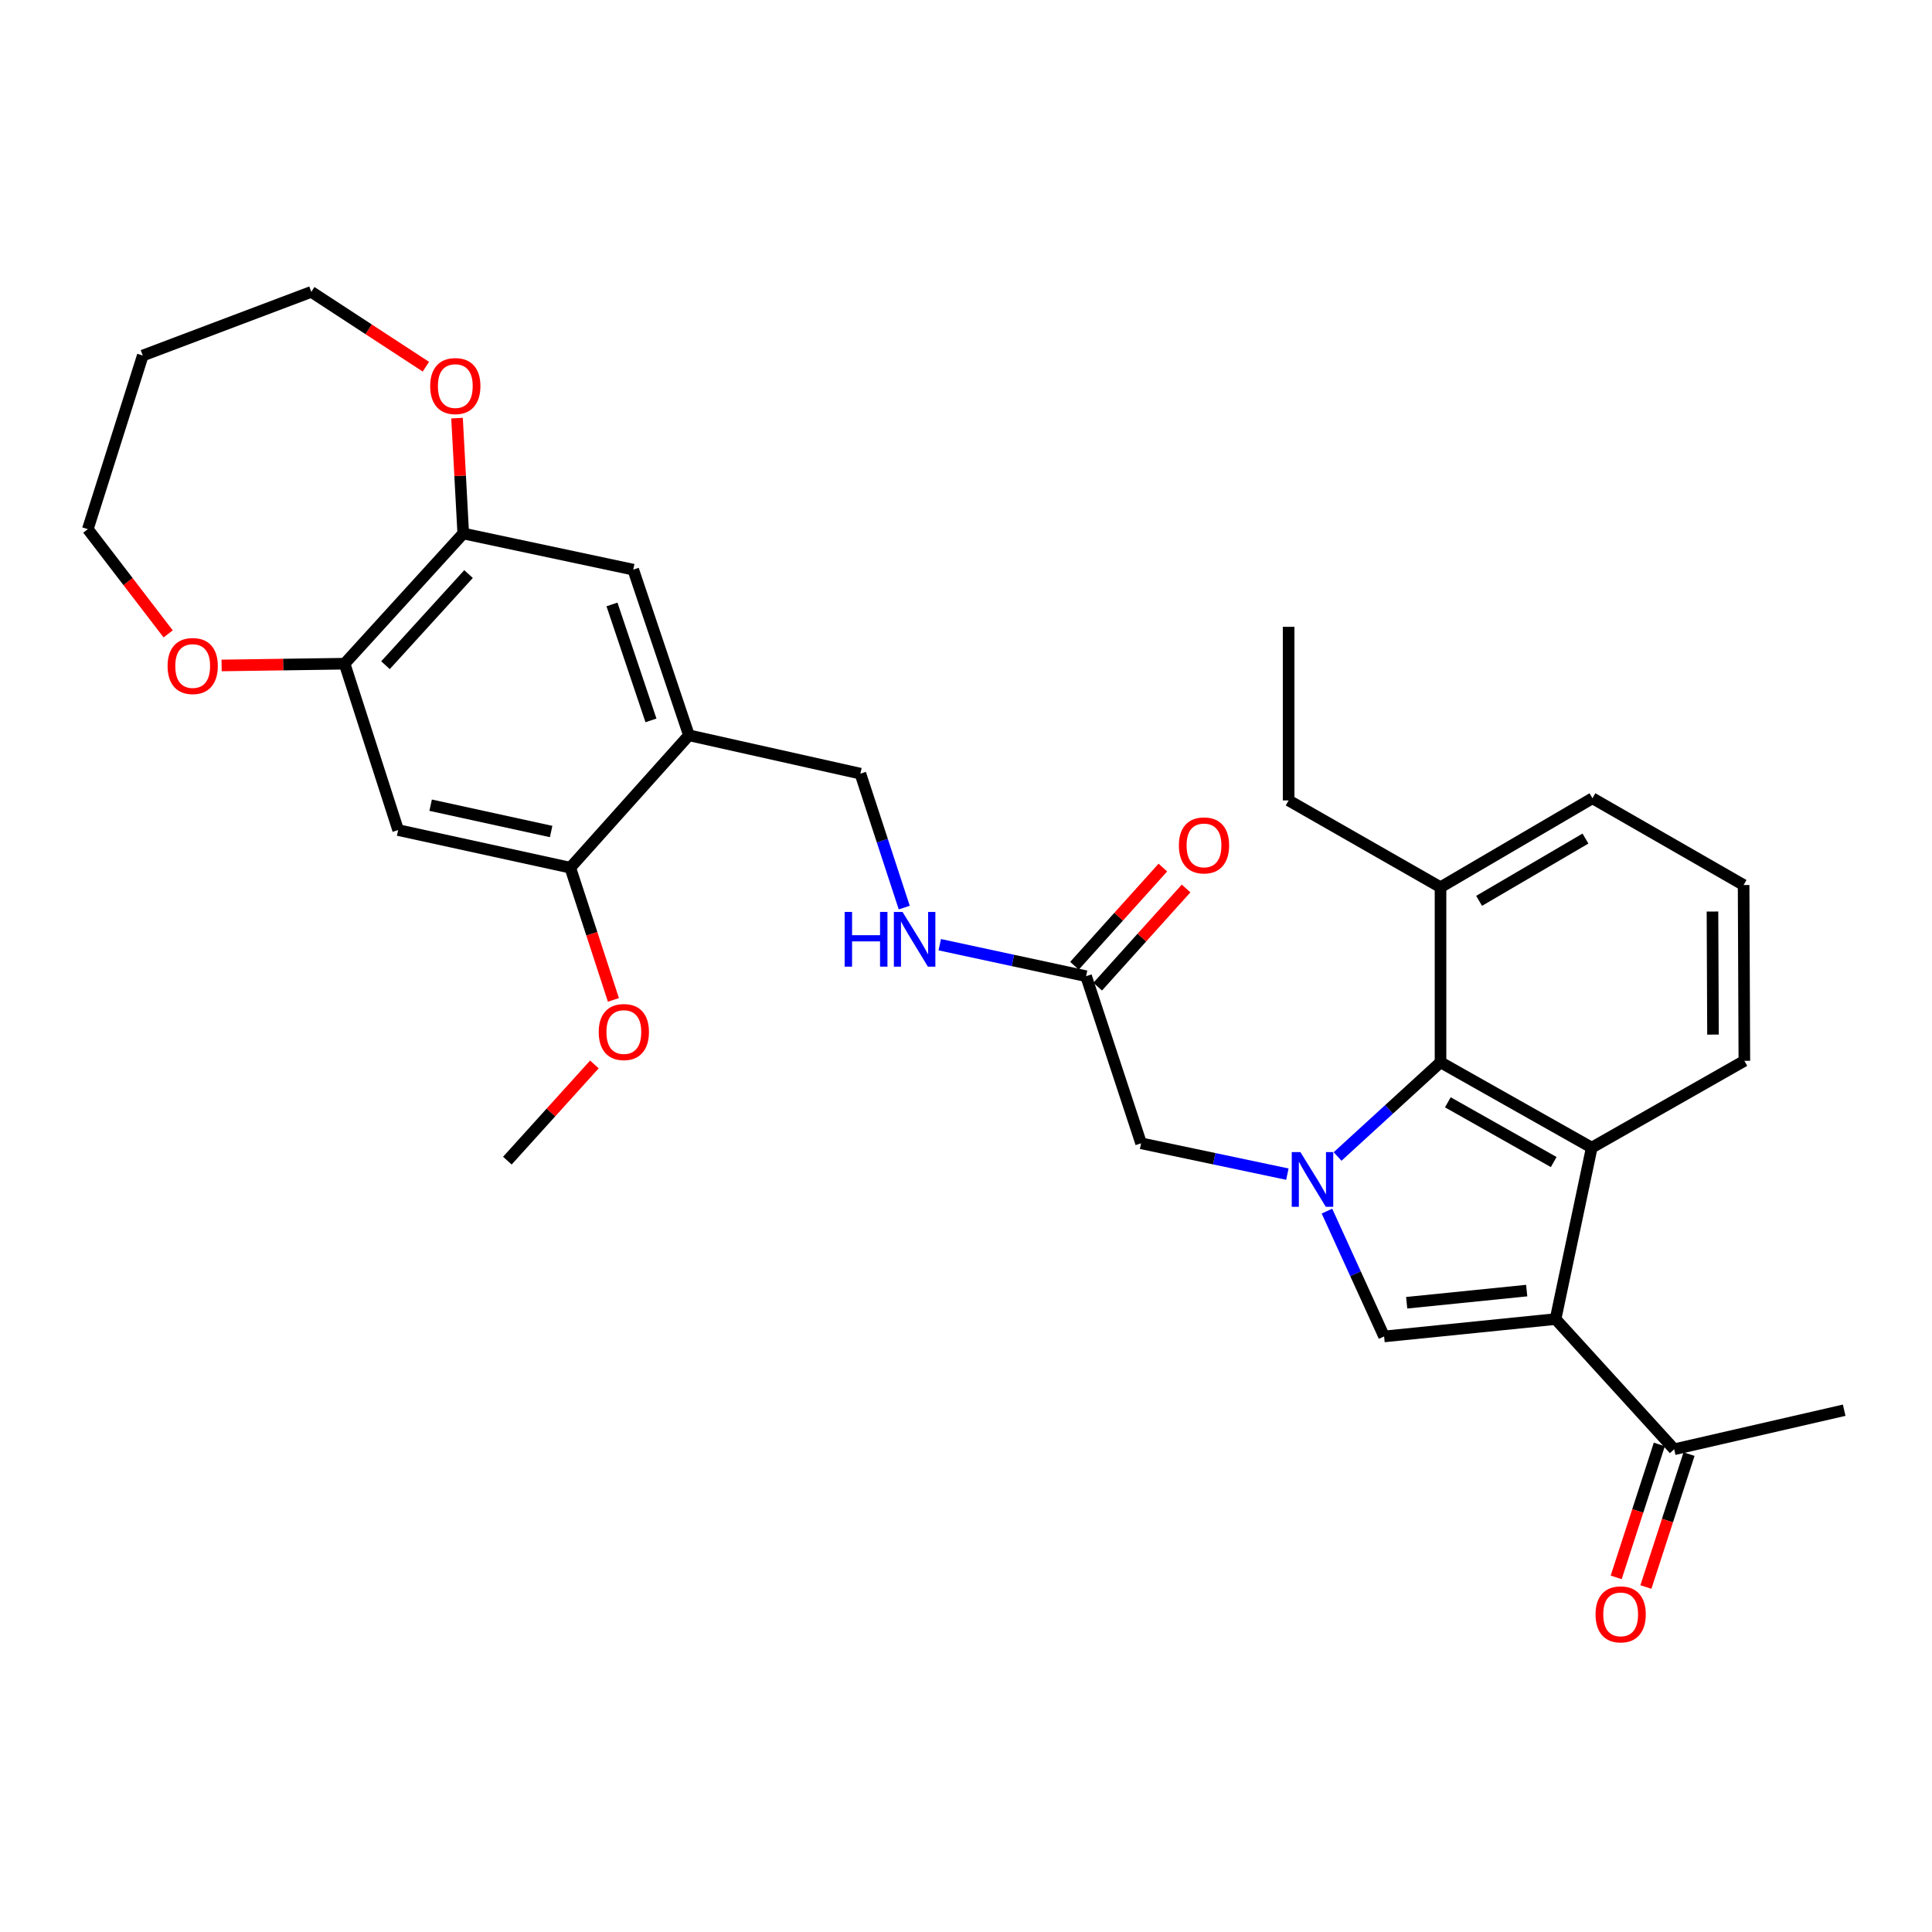 <?xml version='1.0' encoding='iso-8859-1'?>
<svg version='1.1' baseProfile='full'
              xmlns='http://www.w3.org/2000/svg'
                      xmlns:rdkit='http://www.rdkit.org/xml'
                      xmlns:xlink='http://www.w3.org/1999/xlink'
                  xml:space='preserve'
width='1000px' height='1000px' viewBox='0 0 1000 1000'>
<!-- END OF HEADER -->
<rect style='opacity:1.0;fill:#FFFFFF;stroke:none' width='1000' height='1000' x='0' y='0'> </rect>
<path class='bond-1' d='M 805.16,682.748 L 716.41,691.741' style='fill:none;fill-rule:evenodd;stroke:#000000;stroke-width:6px;stroke-linecap:butt;stroke-linejoin:miter;stroke-opacity:1' />
<path class='bond-1' d='M 790.217,668.007 L 728.092,674.302' style='fill:none;fill-rule:evenodd;stroke:#000000;stroke-width:6px;stroke-linecap:butt;stroke-linejoin:miter;stroke-opacity:1' />
<path class='bond-2' d='M 805.16,682.748 L 823.883,594.016' style='fill:none;fill-rule:evenodd;stroke:#000000;stroke-width:6px;stroke-linecap:butt;stroke-linejoin:miter;stroke-opacity:1' />
<path class='bond-9' d='M 805.16,682.748 L 866.551,750.141' style='fill:none;fill-rule:evenodd;stroke:#000000;stroke-width:6px;stroke-linecap:butt;stroke-linejoin:miter;stroke-opacity:1' />
<path class='bond-0' d='M 686.825,626.869 L 701.618,659.305' style='fill:none;fill-rule:evenodd;stroke:#0000FF;stroke-width:6px;stroke-linecap:butt;stroke-linejoin:miter;stroke-opacity:1' />
<path class='bond-0' d='M 701.618,659.305 L 716.41,691.741' style='fill:none;fill-rule:evenodd;stroke:#000000;stroke-width:6px;stroke-linecap:butt;stroke-linejoin:miter;stroke-opacity:1' />
<path class='bond-10' d='M 666.342,607.734 L 628.485,599.752' style='fill:none;fill-rule:evenodd;stroke:#0000FF;stroke-width:6px;stroke-linecap:butt;stroke-linejoin:miter;stroke-opacity:1' />
<path class='bond-10' d='M 628.485,599.752 L 590.627,591.77' style='fill:none;fill-rule:evenodd;stroke:#000000;stroke-width:6px;stroke-linecap:butt;stroke-linejoin:miter;stroke-opacity:1' />
<path class='bond-31' d='M 692.335,598.593 L 718.972,574.216' style='fill:none;fill-rule:evenodd;stroke:#0000FF;stroke-width:6px;stroke-linecap:butt;stroke-linejoin:miter;stroke-opacity:1' />
<path class='bond-31' d='M 718.972,574.216 L 745.61,549.84' style='fill:none;fill-rule:evenodd;stroke:#000000;stroke-width:6px;stroke-linecap:butt;stroke-linejoin:miter;stroke-opacity:1' />
<path class='bond-3' d='M 823.883,594.016 L 745.61,549.84' style='fill:none;fill-rule:evenodd;stroke:#000000;stroke-width:6px;stroke-linecap:butt;stroke-linejoin:miter;stroke-opacity:1' />
<path class='bond-3' d='M 804.194,601.474 L 749.402,570.55' style='fill:none;fill-rule:evenodd;stroke:#000000;stroke-width:6px;stroke-linecap:butt;stroke-linejoin:miter;stroke-opacity:1' />
<path class='bond-20' d='M 823.883,594.016 L 902.875,549.085' style='fill:none;fill-rule:evenodd;stroke:#000000;stroke-width:6px;stroke-linecap:butt;stroke-linejoin:miter;stroke-opacity:1' />
<path class='bond-17' d='M 745.61,549.84 L 745.61,459.231' style='fill:none;fill-rule:evenodd;stroke:#000000;stroke-width:6px;stroke-linecap:butt;stroke-linejoin:miter;stroke-opacity:1' />
<path class='bond-4' d='M 356.589,380.589 L 445.329,400.436' style='fill:none;fill-rule:evenodd;stroke:#000000;stroke-width:6px;stroke-linecap:butt;stroke-linejoin:miter;stroke-opacity:1' />
<path class='bond-8' d='M 356.589,380.589 L 295.18,449.114' style='fill:none;fill-rule:evenodd;stroke:#000000;stroke-width:6px;stroke-linecap:butt;stroke-linejoin:miter;stroke-opacity:1' />
<path class='bond-11' d='M 356.589,380.589 L 327.767,294.85' style='fill:none;fill-rule:evenodd;stroke:#000000;stroke-width:6px;stroke-linecap:butt;stroke-linejoin:miter;stroke-opacity:1' />
<path class='bond-11' d='M 336.936,372.881 L 316.761,312.864' style='fill:none;fill-rule:evenodd;stroke:#000000;stroke-width:6px;stroke-linecap:butt;stroke-linejoin:miter;stroke-opacity:1' />
<path class='bond-5' d='M 206.08,429.644 L 295.18,449.114' style='fill:none;fill-rule:evenodd;stroke:#000000;stroke-width:6px;stroke-linecap:butt;stroke-linejoin:miter;stroke-opacity:1' />
<path class='bond-5' d='M 222.897,416.766 L 285.267,430.394' style='fill:none;fill-rule:evenodd;stroke:#000000;stroke-width:6px;stroke-linecap:butt;stroke-linejoin:miter;stroke-opacity:1' />
<path class='bond-33' d='M 206.08,429.644 L 178.363,343.528' style='fill:none;fill-rule:evenodd;stroke:#000000;stroke-width:6px;stroke-linecap:butt;stroke-linejoin:miter;stroke-opacity:1' />
<path class='bond-6' d='M 178.363,343.528 L 239.772,276.135' style='fill:none;fill-rule:evenodd;stroke:#000000;stroke-width:6px;stroke-linecap:butt;stroke-linejoin:miter;stroke-opacity:1' />
<path class='bond-6' d='M 199.528,344.311 L 242.514,297.136' style='fill:none;fill-rule:evenodd;stroke:#000000;stroke-width:6px;stroke-linecap:butt;stroke-linejoin:miter;stroke-opacity:1' />
<path class='bond-15' d='M 178.363,343.528 L 146.534,343.982' style='fill:none;fill-rule:evenodd;stroke:#000000;stroke-width:6px;stroke-linecap:butt;stroke-linejoin:miter;stroke-opacity:1' />
<path class='bond-15' d='M 146.534,343.982 L 114.705,344.437' style='fill:none;fill-rule:evenodd;stroke:#FF0000;stroke-width:6px;stroke-linecap:butt;stroke-linejoin:miter;stroke-opacity:1' />
<path class='bond-7' d='M 239.772,276.135 L 327.767,294.85' style='fill:none;fill-rule:evenodd;stroke:#000000;stroke-width:6px;stroke-linecap:butt;stroke-linejoin:miter;stroke-opacity:1' />
<path class='bond-16' d='M 239.772,276.135 L 238.167,246.278' style='fill:none;fill-rule:evenodd;stroke:#000000;stroke-width:6px;stroke-linecap:butt;stroke-linejoin:miter;stroke-opacity:1' />
<path class='bond-16' d='M 238.167,246.278 L 236.562,216.421' style='fill:none;fill-rule:evenodd;stroke:#FF0000;stroke-width:6px;stroke-linecap:butt;stroke-linejoin:miter;stroke-opacity:1' />
<path class='bond-21' d='M 295.18,449.114 L 306.339,483.329' style='fill:none;fill-rule:evenodd;stroke:#000000;stroke-width:6px;stroke-linecap:butt;stroke-linejoin:miter;stroke-opacity:1' />
<path class='bond-21' d='M 306.339,483.329 L 317.498,517.544' style='fill:none;fill-rule:evenodd;stroke:#FF0000;stroke-width:6px;stroke-linecap:butt;stroke-linejoin:miter;stroke-opacity:1' />
<path class='bond-19' d='M 858.86,747.645 L 847.697,782.049' style='fill:none;fill-rule:evenodd;stroke:#000000;stroke-width:6px;stroke-linecap:butt;stroke-linejoin:miter;stroke-opacity:1' />
<path class='bond-19' d='M 847.697,782.049 L 836.535,816.452' style='fill:none;fill-rule:evenodd;stroke:#FF0000;stroke-width:6px;stroke-linecap:butt;stroke-linejoin:miter;stroke-opacity:1' />
<path class='bond-19' d='M 874.242,752.636 L 863.08,787.04' style='fill:none;fill-rule:evenodd;stroke:#000000;stroke-width:6px;stroke-linecap:butt;stroke-linejoin:miter;stroke-opacity:1' />
<path class='bond-19' d='M 863.08,787.04 L 851.917,821.443' style='fill:none;fill-rule:evenodd;stroke:#FF0000;stroke-width:6px;stroke-linecap:butt;stroke-linejoin:miter;stroke-opacity:1' />
<path class='bond-26' d='M 866.551,750.141 L 954.545,729.926' style='fill:none;fill-rule:evenodd;stroke:#000000;stroke-width:6px;stroke-linecap:butt;stroke-linejoin:miter;stroke-opacity:1' />
<path class='bond-12' d='M 590.627,591.77 L 562.155,505.276' style='fill:none;fill-rule:evenodd;stroke:#000000;stroke-width:6px;stroke-linecap:butt;stroke-linejoin:miter;stroke-opacity:1' />
<path class='bond-13' d='M 562.155,505.276 L 524.285,497.126' style='fill:none;fill-rule:evenodd;stroke:#000000;stroke-width:6px;stroke-linecap:butt;stroke-linejoin:miter;stroke-opacity:1' />
<path class='bond-13' d='M 524.285,497.126 L 486.415,488.975' style='fill:none;fill-rule:evenodd;stroke:#0000FF;stroke-width:6px;stroke-linecap:butt;stroke-linejoin:miter;stroke-opacity:1' />
<path class='bond-18' d='M 568.164,510.687 L 591.04,485.282' style='fill:none;fill-rule:evenodd;stroke:#000000;stroke-width:6px;stroke-linecap:butt;stroke-linejoin:miter;stroke-opacity:1' />
<path class='bond-18' d='M 591.04,485.282 L 613.916,459.877' style='fill:none;fill-rule:evenodd;stroke:#FF0000;stroke-width:6px;stroke-linecap:butt;stroke-linejoin:miter;stroke-opacity:1' />
<path class='bond-18' d='M 556.146,499.865 L 579.022,474.461' style='fill:none;fill-rule:evenodd;stroke:#000000;stroke-width:6px;stroke-linecap:butt;stroke-linejoin:miter;stroke-opacity:1' />
<path class='bond-18' d='M 579.022,474.461 L 601.898,449.056' style='fill:none;fill-rule:evenodd;stroke:#FF0000;stroke-width:6px;stroke-linecap:butt;stroke-linejoin:miter;stroke-opacity:1' />
<path class='bond-14' d='M 468.03,469.76 L 456.68,435.098' style='fill:none;fill-rule:evenodd;stroke:#0000FF;stroke-width:6px;stroke-linecap:butt;stroke-linejoin:miter;stroke-opacity:1' />
<path class='bond-14' d='M 456.68,435.098 L 445.329,400.436' style='fill:none;fill-rule:evenodd;stroke:#000000;stroke-width:6px;stroke-linecap:butt;stroke-linejoin:miter;stroke-opacity:1' />
<path class='bond-23' d='M 87.043,328.101 L 66.249,300.995' style='fill:none;fill-rule:evenodd;stroke:#FF0000;stroke-width:6px;stroke-linecap:butt;stroke-linejoin:miter;stroke-opacity:1' />
<path class='bond-23' d='M 66.249,300.995 L 45.455,273.889' style='fill:none;fill-rule:evenodd;stroke:#000000;stroke-width:6px;stroke-linecap:butt;stroke-linejoin:miter;stroke-opacity:1' />
<path class='bond-24' d='M 220.44,189.805 L 190.785,170.437' style='fill:none;fill-rule:evenodd;stroke:#FF0000;stroke-width:6px;stroke-linecap:butt;stroke-linejoin:miter;stroke-opacity:1' />
<path class='bond-24' d='M 190.785,170.437 L 161.13,151.07' style='fill:none;fill-rule:evenodd;stroke:#000000;stroke-width:6px;stroke-linecap:butt;stroke-linejoin:miter;stroke-opacity:1' />
<path class='bond-28' d='M 745.61,459.231 L 666.987,414.299' style='fill:none;fill-rule:evenodd;stroke:#000000;stroke-width:6px;stroke-linecap:butt;stroke-linejoin:miter;stroke-opacity:1' />
<path class='bond-32' d='M 745.61,459.231 L 824.252,413.176' style='fill:none;fill-rule:evenodd;stroke:#000000;stroke-width:6px;stroke-linecap:butt;stroke-linejoin:miter;stroke-opacity:1' />
<path class='bond-32' d='M 765.579,466.278 L 820.628,434.039' style='fill:none;fill-rule:evenodd;stroke:#000000;stroke-width:6px;stroke-linecap:butt;stroke-linejoin:miter;stroke-opacity:1' />
<path class='bond-25' d='M 902.875,549.085 L 902.489,458.09' style='fill:none;fill-rule:evenodd;stroke:#000000;stroke-width:6px;stroke-linecap:butt;stroke-linejoin:miter;stroke-opacity:1' />
<path class='bond-25' d='M 886.645,535.504 L 886.375,471.807' style='fill:none;fill-rule:evenodd;stroke:#000000;stroke-width:6px;stroke-linecap:butt;stroke-linejoin:miter;stroke-opacity:1' />
<path class='bond-29' d='M 307.65,550.954 L 285.13,575.85' style='fill:none;fill-rule:evenodd;stroke:#FF0000;stroke-width:6px;stroke-linecap:butt;stroke-linejoin:miter;stroke-opacity:1' />
<path class='bond-29' d='M 285.13,575.85 L 262.611,600.746' style='fill:none;fill-rule:evenodd;stroke:#000000;stroke-width:6px;stroke-linecap:butt;stroke-linejoin:miter;stroke-opacity:1' />
<path class='bond-22' d='M 73.9,184.025 L 161.13,151.07' style='fill:none;fill-rule:evenodd;stroke:#000000;stroke-width:6px;stroke-linecap:butt;stroke-linejoin:miter;stroke-opacity:1' />
<path class='bond-34' d='M 73.9,184.025 L 45.455,273.889' style='fill:none;fill-rule:evenodd;stroke:#000000;stroke-width:6px;stroke-linecap:butt;stroke-linejoin:miter;stroke-opacity:1' />
<path class='bond-27' d='M 902.489,458.09 L 824.252,413.176' style='fill:none;fill-rule:evenodd;stroke:#000000;stroke-width:6px;stroke-linecap:butt;stroke-linejoin:miter;stroke-opacity:1' />
<path class='bond-30' d='M 666.987,414.299 L 666.987,324.445' style='fill:none;fill-rule:evenodd;stroke:#000000;stroke-width:6px;stroke-linecap:butt;stroke-linejoin:miter;stroke-opacity:1' />
<path  class='atom-1' d='M 673.089 596.316
L 682.369 611.316
Q 683.289 612.796, 684.769 615.476
Q 686.249 618.156, 686.329 618.316
L 686.329 596.316
L 690.089 596.316
L 690.089 624.636
L 686.209 624.636
L 676.249 608.236
Q 675.089 606.316, 673.849 604.116
Q 672.649 601.916, 672.289 601.236
L 672.289 624.636
L 668.609 624.636
L 668.609 596.316
L 673.089 596.316
' fill='#0000FF'/>
<path  class='atom-14' d='M 437.186 472.015
L 441.026 472.015
L 441.026 484.055
L 455.506 484.055
L 455.506 472.015
L 459.346 472.015
L 459.346 500.335
L 455.506 500.335
L 455.506 487.255
L 441.026 487.255
L 441.026 500.335
L 437.186 500.335
L 437.186 472.015
' fill='#0000FF'/>
<path  class='atom-14' d='M 467.146 472.015
L 476.426 487.015
Q 477.346 488.495, 478.826 491.175
Q 480.306 493.855, 480.386 494.015
L 480.386 472.015
L 484.146 472.015
L 484.146 500.335
L 480.266 500.335
L 470.306 483.935
Q 469.146 482.015, 467.906 479.815
Q 466.706 477.615, 466.346 476.935
L 466.346 500.335
L 462.666 500.335
L 462.666 472.015
L 467.146 472.015
' fill='#0000FF'/>
<path  class='atom-16' d='M 86.739 344.731
Q 86.739 337.931, 90.099 334.131
Q 93.459 330.331, 99.739 330.331
Q 106.019 330.331, 109.379 334.131
Q 112.739 337.931, 112.739 344.731
Q 112.739 351.611, 109.339 355.531
Q 105.939 359.411, 99.739 359.411
Q 93.499 359.411, 90.099 355.531
Q 86.739 351.651, 86.739 344.731
M 99.739 356.211
Q 104.059 356.211, 106.379 353.331
Q 108.739 350.411, 108.739 344.731
Q 108.739 339.171, 106.379 336.371
Q 104.059 333.531, 99.739 333.531
Q 95.419 333.531, 93.059 336.331
Q 90.739 339.131, 90.739 344.731
Q 90.739 350.451, 93.059 353.331
Q 95.419 356.211, 99.739 356.211
' fill='#FF0000'/>
<path  class='atom-17' d='M 222.666 199.828
Q 222.666 193.028, 226.026 189.228
Q 229.386 185.428, 235.666 185.428
Q 241.946 185.428, 245.306 189.228
Q 248.666 193.028, 248.666 199.828
Q 248.666 206.708, 245.266 210.628
Q 241.866 214.508, 235.666 214.508
Q 229.426 214.508, 226.026 210.628
Q 222.666 206.748, 222.666 199.828
M 235.666 211.308
Q 239.986 211.308, 242.306 208.428
Q 244.666 205.508, 244.666 199.828
Q 244.666 194.268, 242.306 191.468
Q 239.986 188.628, 235.666 188.628
Q 231.346 188.628, 228.986 191.428
Q 226.666 194.228, 226.666 199.828
Q 226.666 205.548, 228.986 208.428
Q 231.346 211.308, 235.666 211.308
' fill='#FF0000'/>
<path  class='atom-19' d='M 610.187 437.577
Q 610.187 430.777, 613.547 426.977
Q 616.907 423.177, 623.187 423.177
Q 629.467 423.177, 632.827 426.977
Q 636.187 430.777, 636.187 437.577
Q 636.187 444.457, 632.787 448.377
Q 629.387 452.257, 623.187 452.257
Q 616.947 452.257, 613.547 448.377
Q 610.187 444.497, 610.187 437.577
M 623.187 449.057
Q 627.507 449.057, 629.827 446.177
Q 632.187 443.257, 632.187 437.577
Q 632.187 432.017, 629.827 429.217
Q 627.507 426.377, 623.187 426.377
Q 618.867 426.377, 616.507 429.177
Q 614.187 431.977, 614.187 437.577
Q 614.187 443.297, 616.507 446.177
Q 618.867 449.057, 623.187 449.057
' fill='#FF0000'/>
<path  class='atom-20' d='M 825.852 835.592
Q 825.852 828.792, 829.212 824.992
Q 832.572 821.192, 838.852 821.192
Q 845.132 821.192, 848.492 824.992
Q 851.852 828.792, 851.852 835.592
Q 851.852 842.472, 848.452 846.392
Q 845.052 850.272, 838.852 850.272
Q 832.612 850.272, 829.212 846.392
Q 825.852 842.512, 825.852 835.592
M 838.852 847.072
Q 843.172 847.072, 845.492 844.192
Q 847.852 841.272, 847.852 835.592
Q 847.852 830.032, 845.492 827.232
Q 843.172 824.392, 838.852 824.392
Q 834.532 824.392, 832.172 827.192
Q 829.852 829.992, 829.852 835.592
Q 829.852 841.312, 832.172 844.192
Q 834.532 847.072, 838.852 847.072
' fill='#FF0000'/>
<path  class='atom-22' d='M 309.897 534.179
Q 309.897 527.379, 313.257 523.579
Q 316.617 519.779, 322.897 519.779
Q 329.177 519.779, 332.537 523.579
Q 335.897 527.379, 335.897 534.179
Q 335.897 541.059, 332.497 544.979
Q 329.097 548.859, 322.897 548.859
Q 316.657 548.859, 313.257 544.979
Q 309.897 541.099, 309.897 534.179
M 322.897 545.659
Q 327.217 545.659, 329.537 542.779
Q 331.897 539.859, 331.897 534.179
Q 331.897 528.619, 329.537 525.819
Q 327.217 522.979, 322.897 522.979
Q 318.577 522.979, 316.217 525.779
Q 313.897 528.579, 313.897 534.179
Q 313.897 539.899, 316.217 542.779
Q 318.577 545.659, 322.897 545.659
' fill='#FF0000'/>
</svg>
